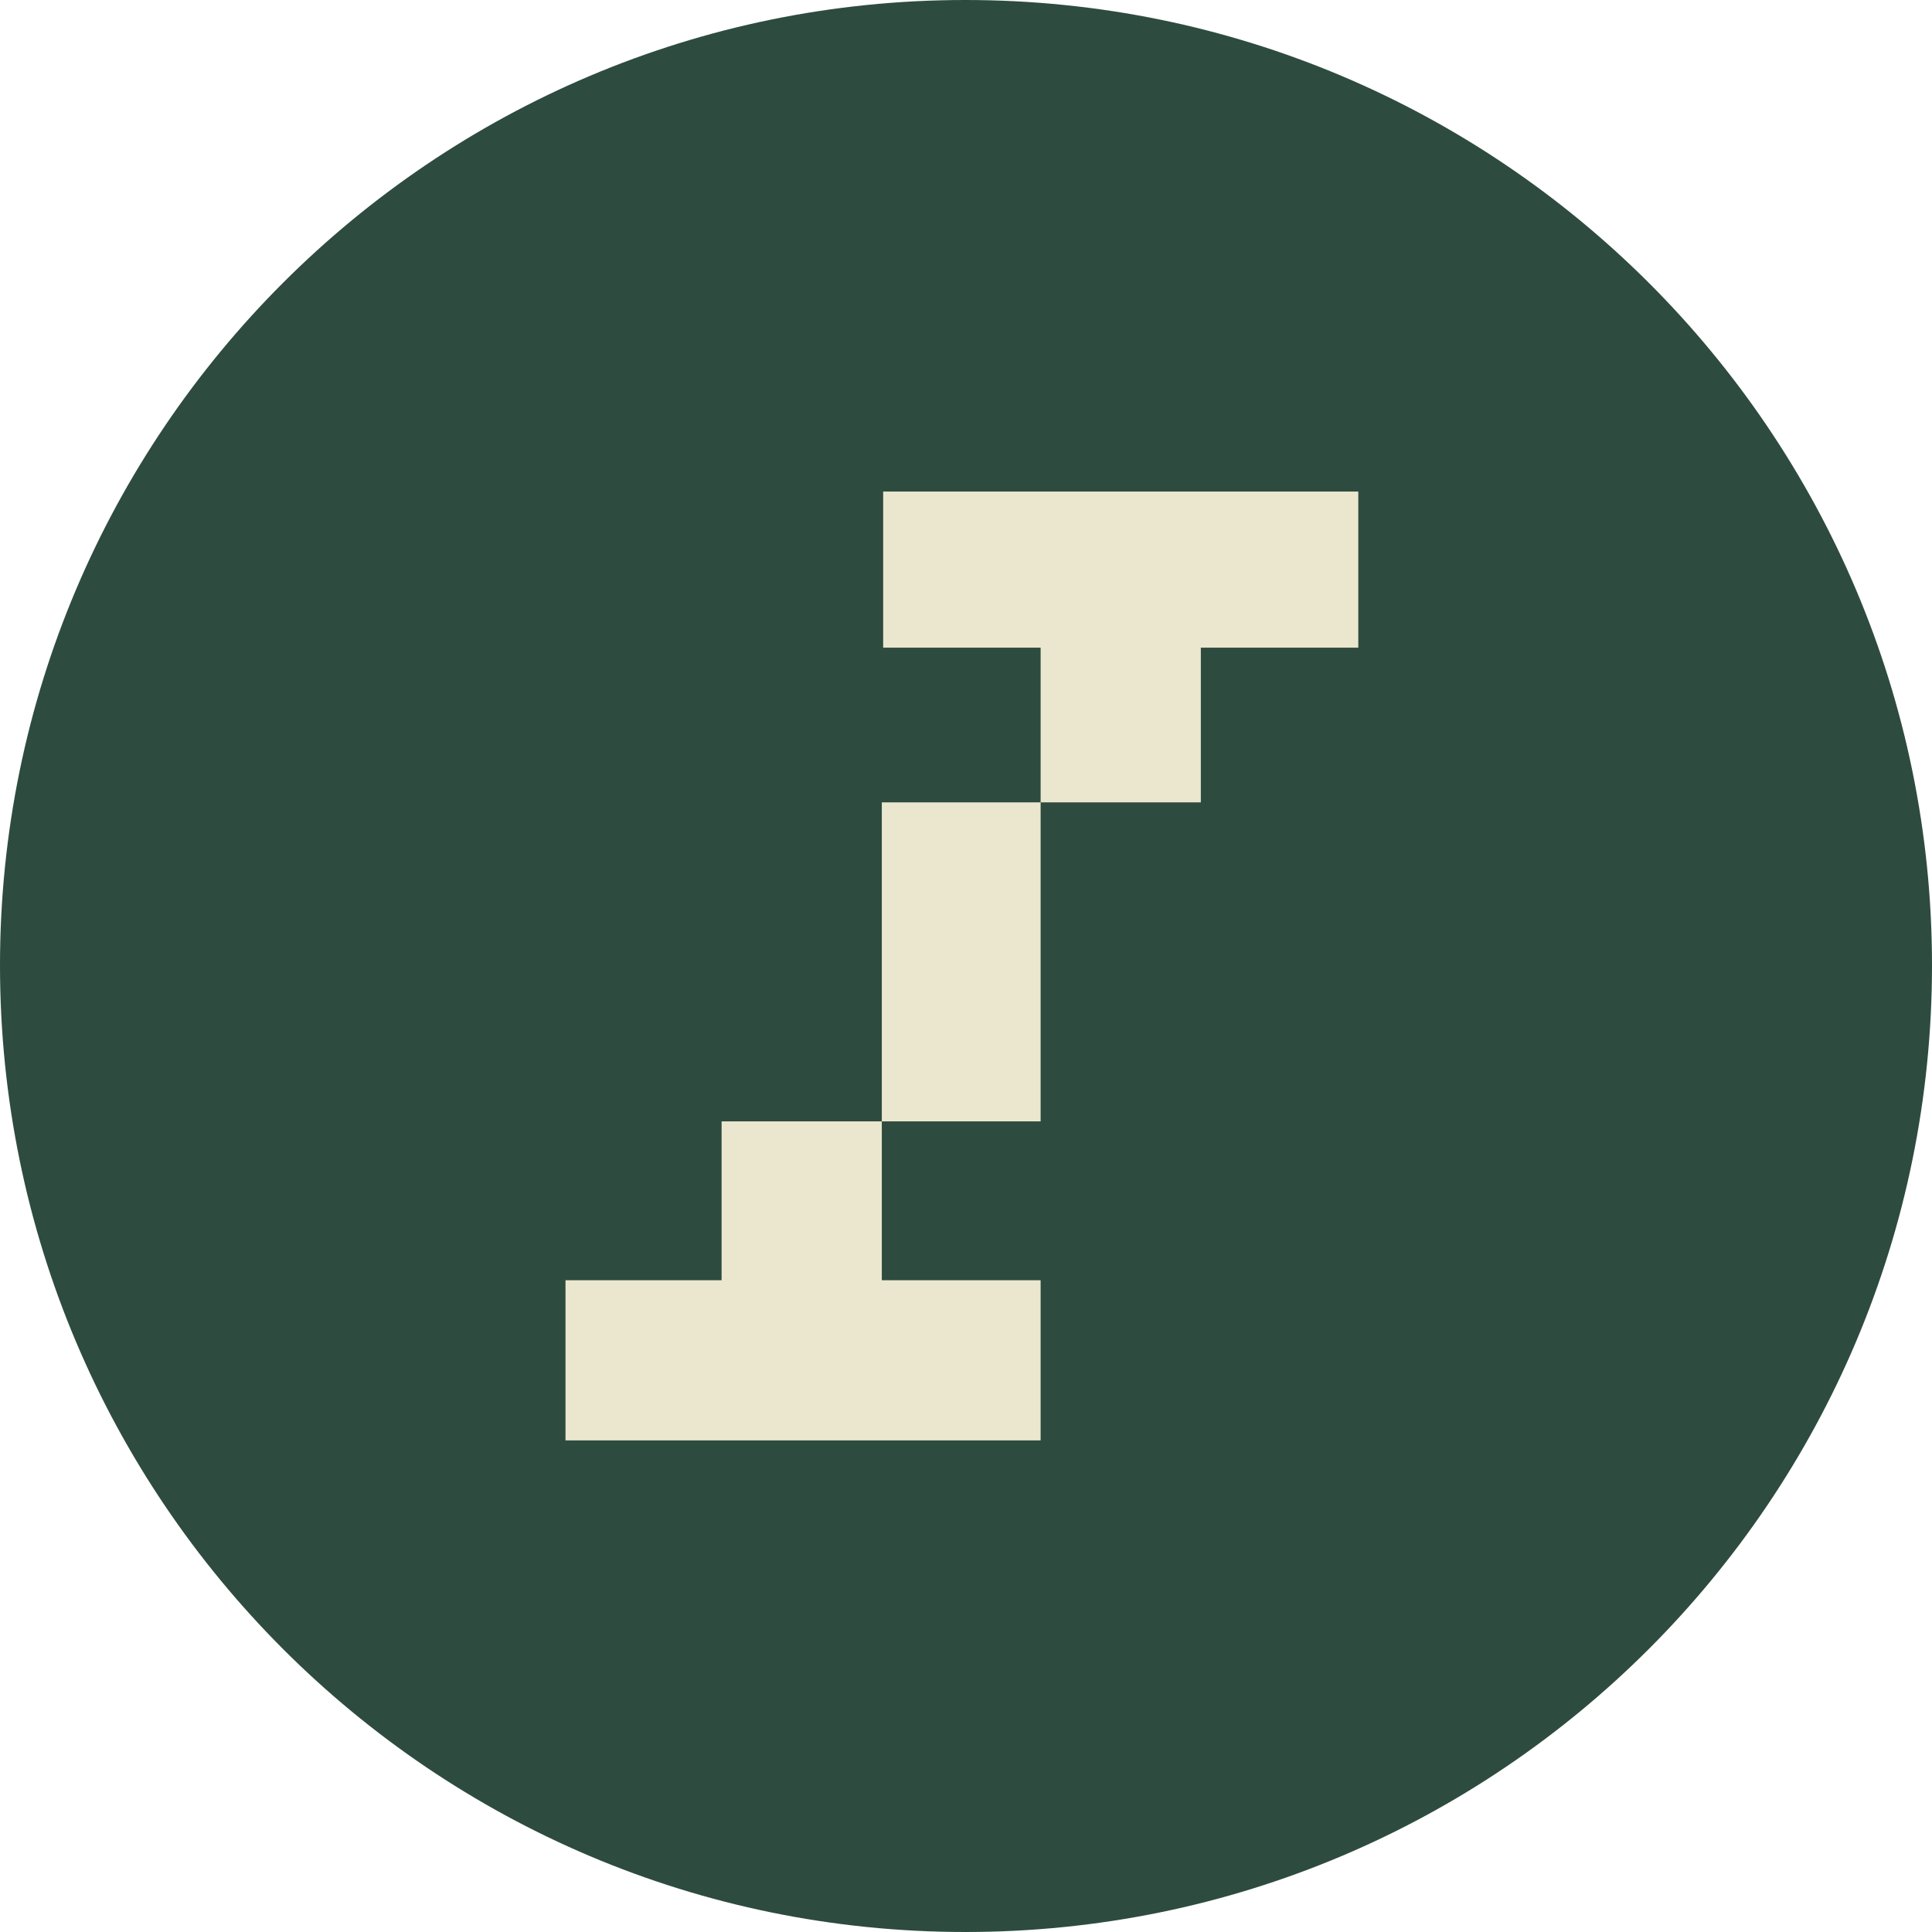 <svg xmlns="http://www.w3.org/2000/svg" width="40" height="40" viewBox="0 0 40 40" fill="none"><g clip-path="url(#clip0_141_810)"><path d="M19.986 40C31.042 40 40 31.042 40 19.986C40 8.958 31.042 0 19.986 0C8.958 0 0 8.958 0 19.986C0 31.042 8.958 40 19.986 40Z" fill="#2E4B3F"></path><path d="M28.122 13.409V10.177H18.285V13.409H21.545V16.612H24.862V13.409H28.122ZM21.545 16.612H18.257V23.217H21.545V16.612ZM18.257 26.506V23.217H14.94V26.506H11.708V29.822H14.94H18.257H21.545V26.506H18.257Z" fill="#EBE7CF"></path></g><defs><clipPath id="clip0_141_810"><rect width="40" height="40" fill="white"></rect></clipPath></defs></svg>